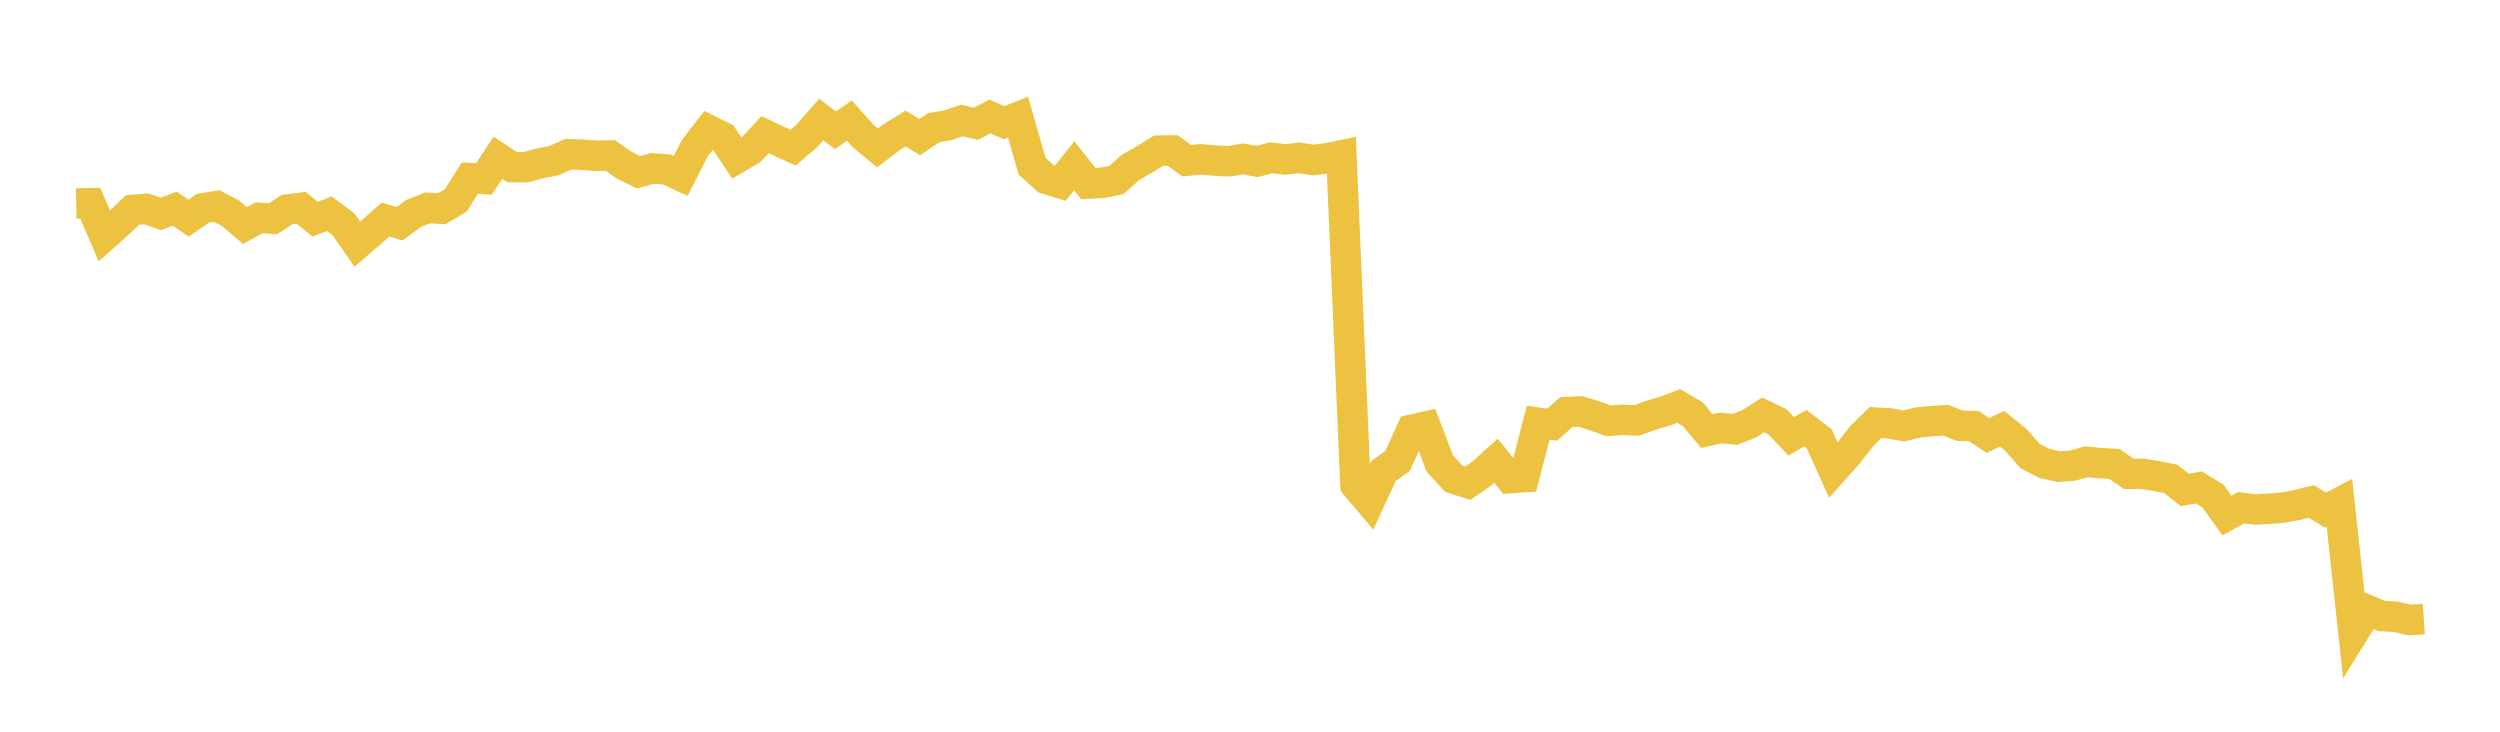 <svg width="164" height="48" xmlns="http://www.w3.org/2000/svg" xmlns:xlink="http://www.w3.org/1999/xlink"><path fill="none" stroke="rgb(237,194,64)" stroke-width="2" d="M5,13.349L5.922,13.328L6.844,15.48L7.766,14.666L8.689,13.773L9.611,13.699L10.533,14.034L11.455,13.69L12.377,14.314L13.299,13.668L14.222,13.518L15.144,14.006L16.066,14.797L16.988,14.291L17.91,14.348L18.832,13.748L19.754,13.633L20.677,14.379L21.599,14.019L22.521,14.705L23.443,16.015L24.365,15.218L25.287,14.405L26.21,14.676L27.132,14.001L28.054,13.638L28.976,13.695L29.898,13.149L30.82,11.685L31.743,11.739L32.665,10.35L33.587,10.959L34.509,10.969L35.431,10.712L36.353,10.532L37.275,10.117L38.198,10.148L39.12,10.219L40.042,10.2L40.964,10.847L41.886,11.301L42.808,11.042L43.731,11.118L44.653,11.54L45.575,9.73L46.497,8.539L47.419,8.992L48.341,10.38L49.263,9.832L50.186,8.833L51.108,9.271L52.03,9.688L52.952,8.893L53.874,7.839L54.796,8.548L55.719,7.913L56.641,8.938L57.563,9.701L58.485,8.999L59.407,8.428L60.329,8.997L61.251,8.373L62.174,8.221L63.096,7.906L64.018,8.12L64.94,7.641L65.862,8.049L66.784,7.68L67.707,10.907L68.629,11.735L69.551,12.022L70.473,10.871L71.395,12.043L72.317,11.997L73.24,11.809L74.162,10.976L75.084,10.454L76.006,9.88L76.928,9.871L77.85,10.544L78.772,10.453L79.695,10.534L80.617,10.58L81.539,10.422L82.461,10.595L83.383,10.351L84.305,10.462L85.228,10.356L86.15,10.498L87.072,10.381L87.994,10.191L88.916,31.806L89.838,32.899L90.76,30.895L91.683,30.237L92.605,28.191L93.527,27.985L94.449,30.401L95.371,31.404L96.293,31.693L97.216,31.057L98.138,30.226L99.06,31.367L99.982,31.303L100.904,27.729L101.826,27.858L102.749,27.033L103.671,26.99L104.593,27.273L105.515,27.608L106.437,27.543L107.359,27.582L108.281,27.248L109.204,26.976L110.126,26.631L111.048,27.173L111.97,28.281L112.892,28.073L113.814,28.169L114.737,27.805L115.659,27.219L116.581,27.654L117.503,28.624L118.425,28.09L119.347,28.795L120.269,30.842L121.192,29.814L122.114,28.628L123.036,27.721L123.958,27.777L124.88,27.942L125.802,27.715L126.725,27.625L127.647,27.568L128.569,27.929L129.491,27.956L130.413,28.569L131.335,28.13L132.257,28.873L133.18,29.924L134.102,30.393L135.024,30.61L135.946,30.55L136.868,30.291L137.79,30.384L138.713,30.437L139.635,31.08L140.557,31.085L141.479,31.23L142.401,31.417L143.323,32.143L144.246,31.978L145.168,32.539L146.09,33.818L147.012,33.308L147.934,33.425L148.856,33.372L149.778,33.298L150.701,33.122L151.623,32.897L152.545,33.466L153.467,32.981L154.389,41.507L155.311,40.022L156.234,40.412L157.156,40.462L158.078,40.676L159,40.615"></path></svg>